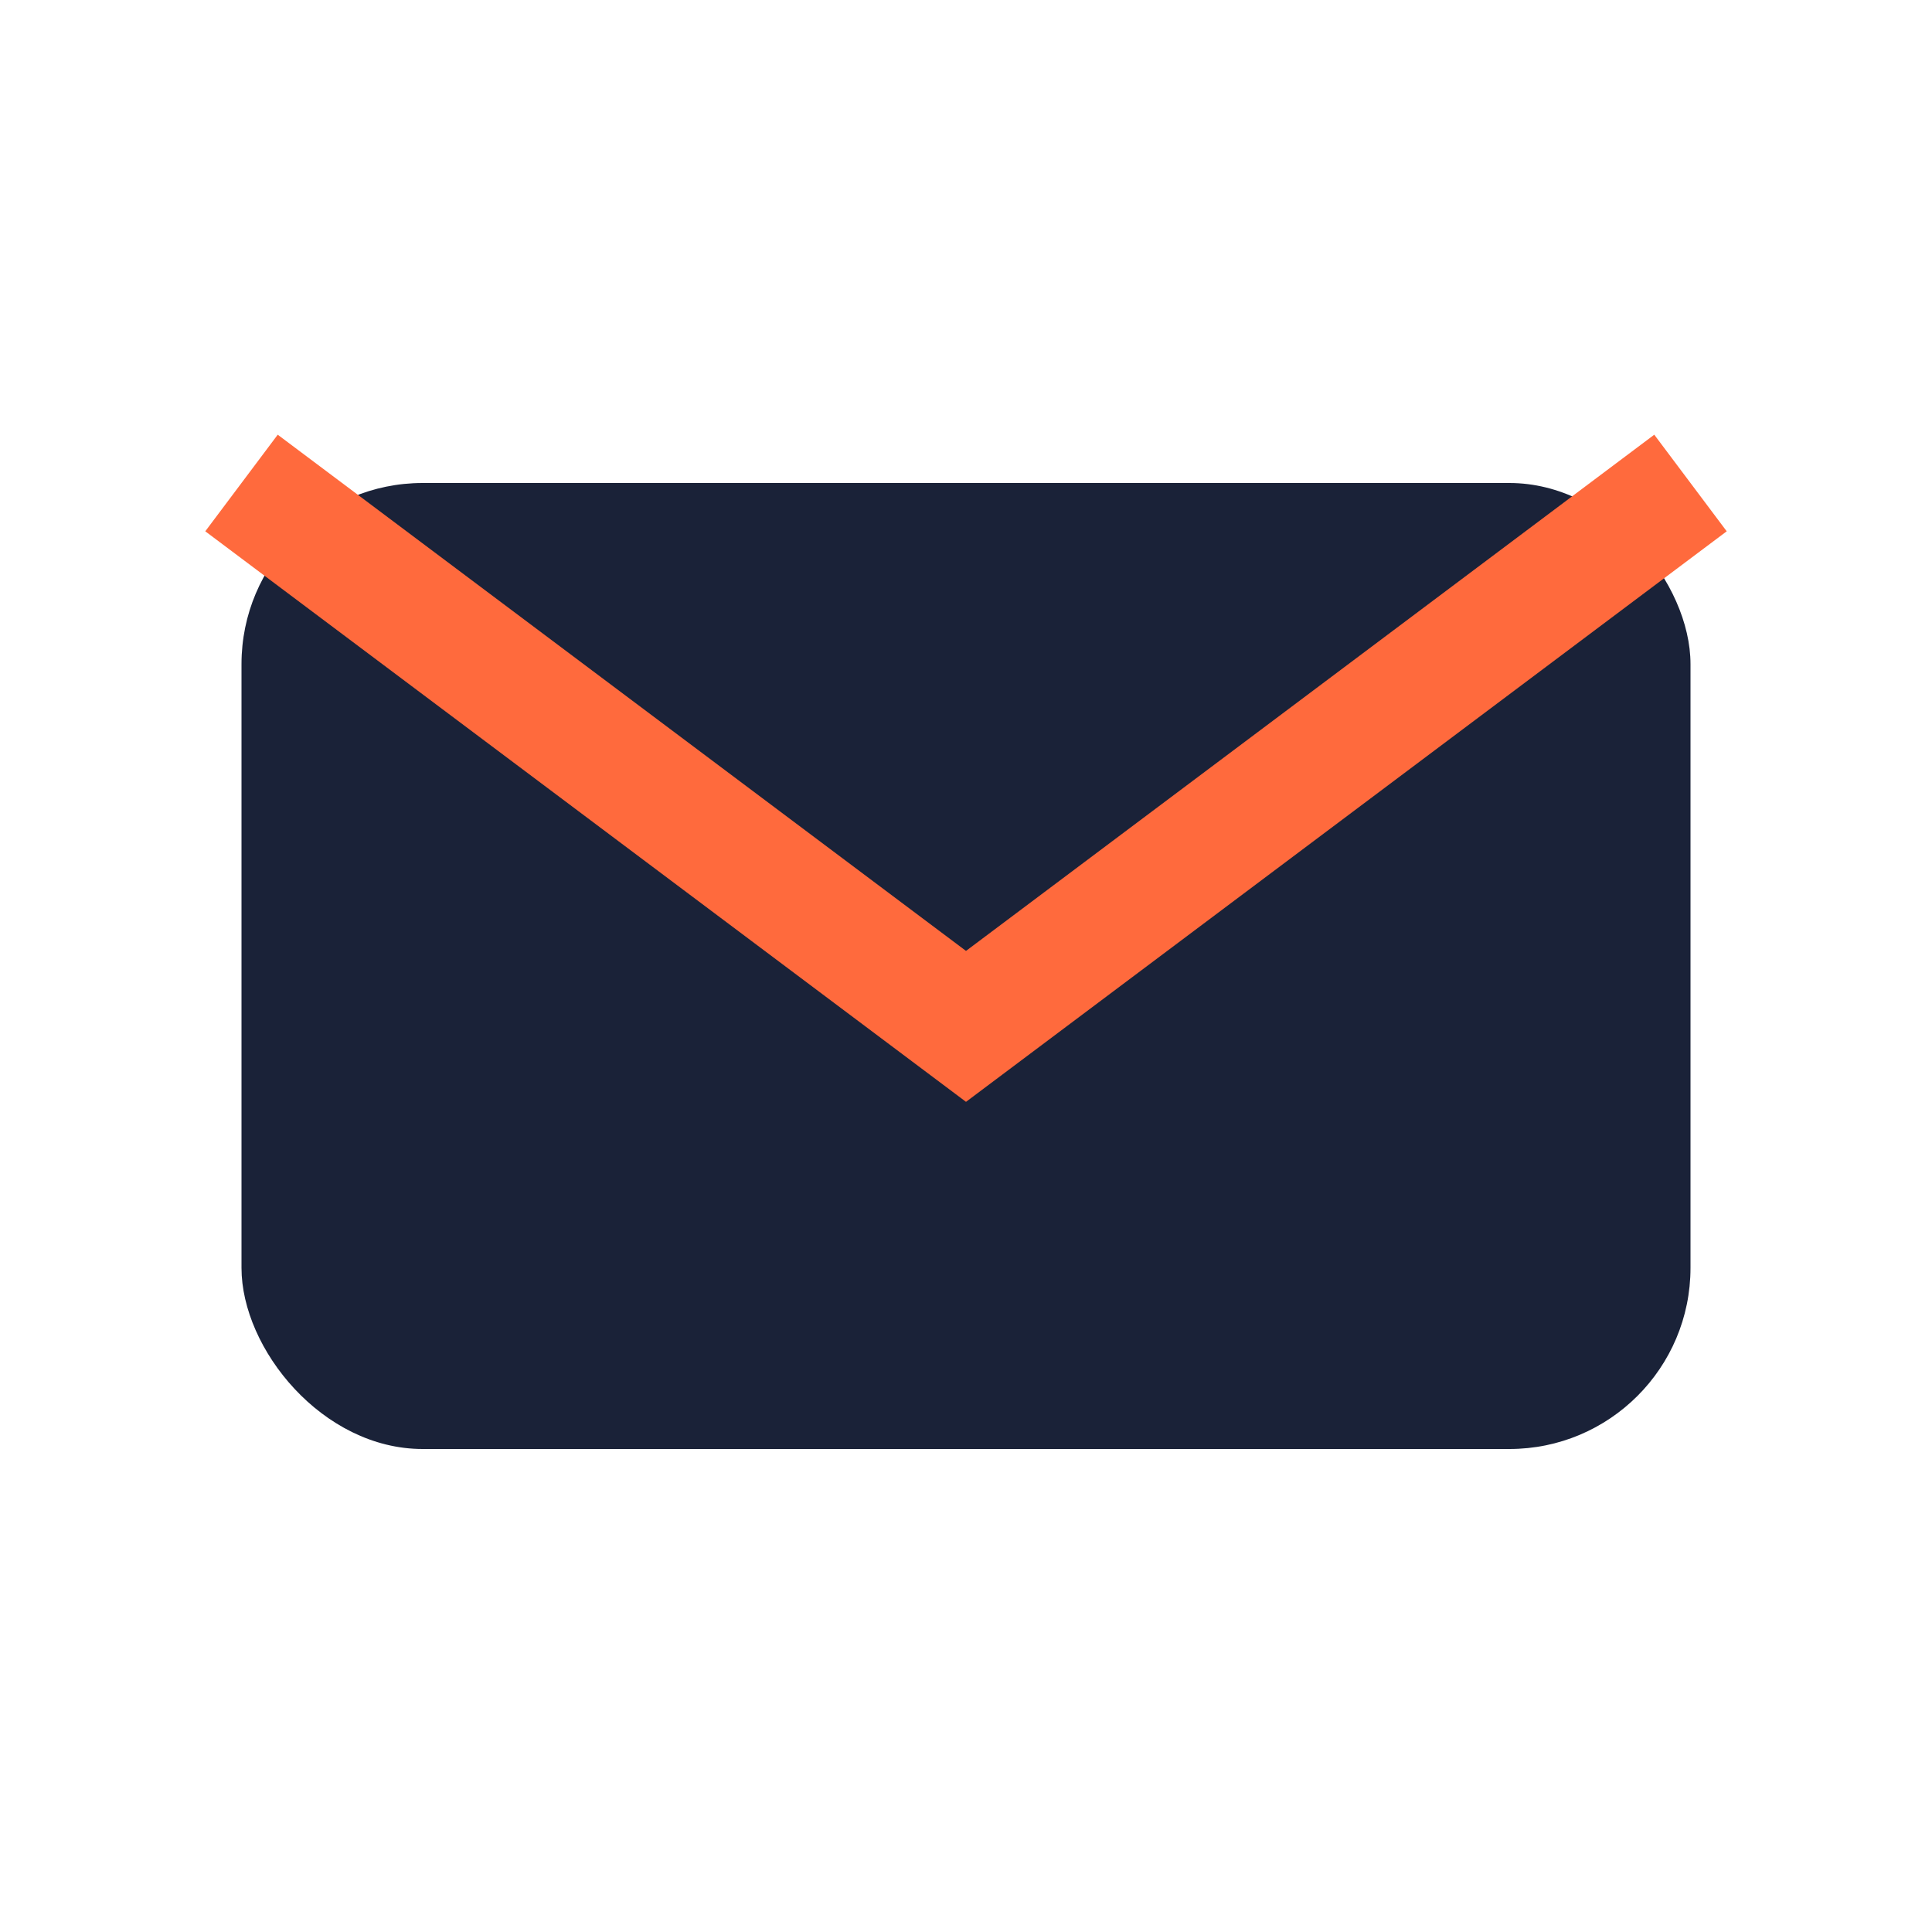 <?xml version="1.0" encoding="UTF-8"?>
<svg xmlns="http://www.w3.org/2000/svg" width="32" height="32" viewBox="0 0 32 32"><rect x="4" y="8" width="24" height="16" rx="3" fill="#1A2238"/><path d="M4 8l12 9 12-9" stroke="#FF6A3D" stroke-width="2" fill="none"/></svg>